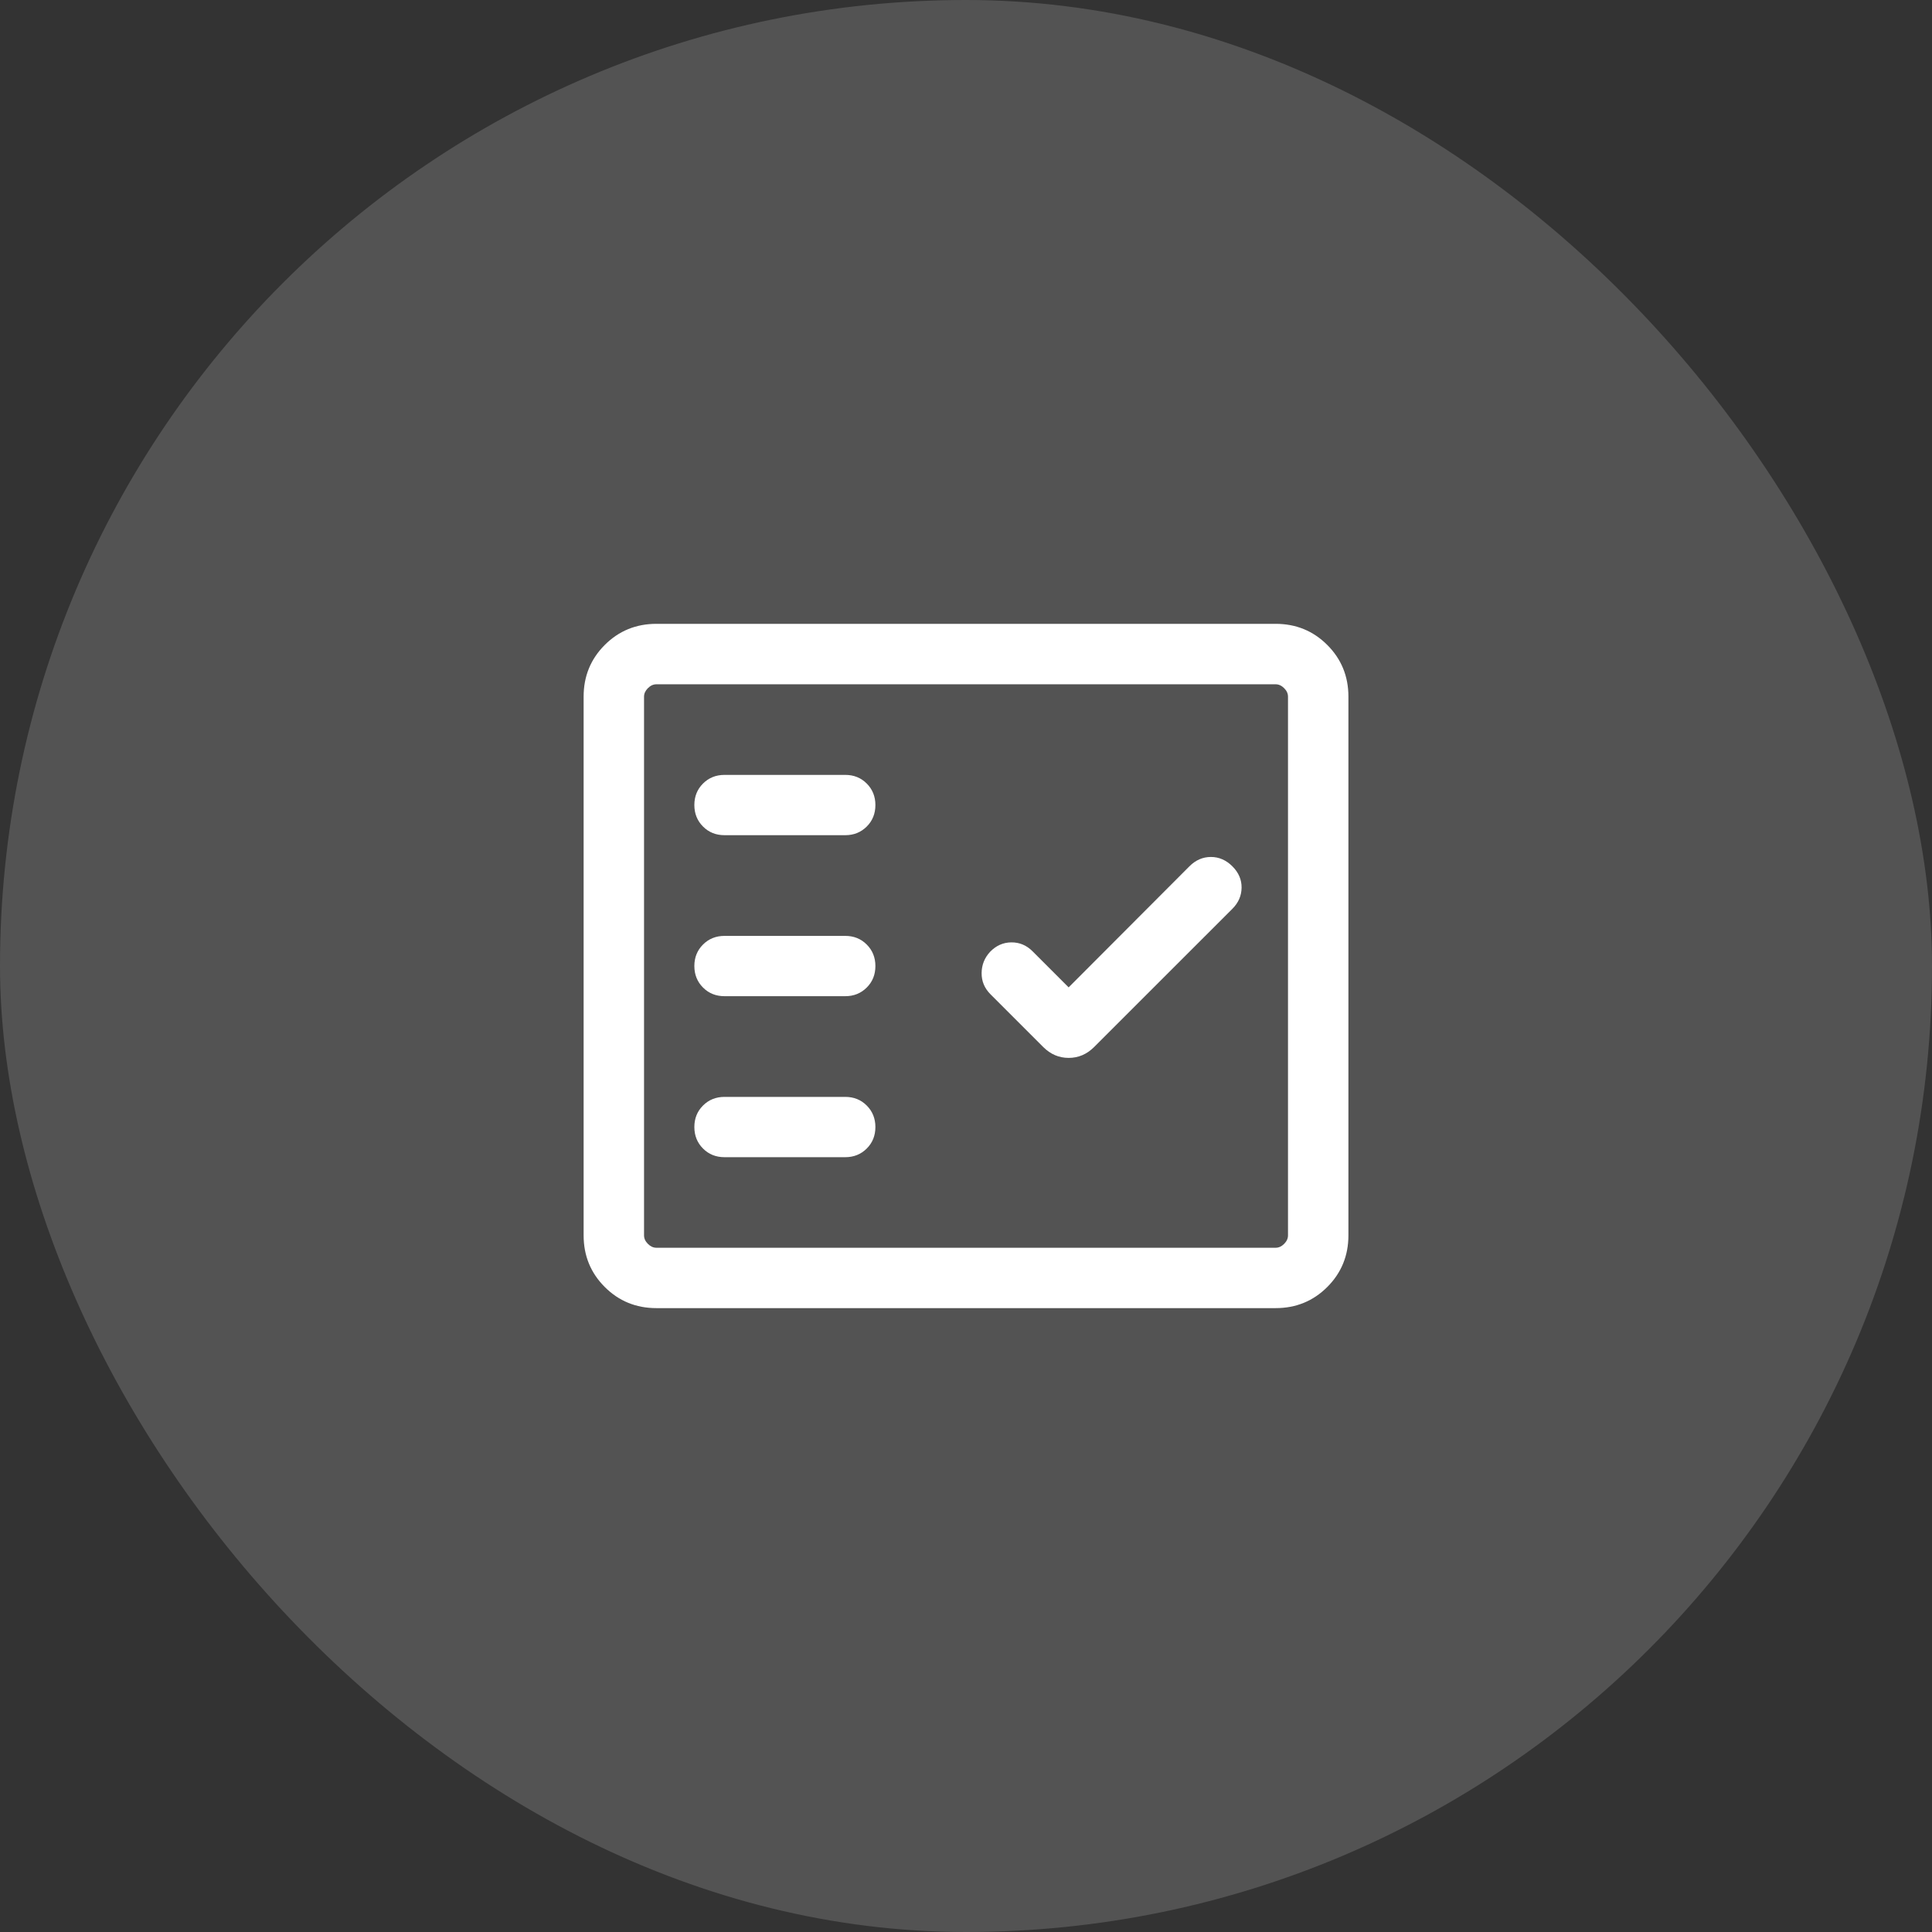 <svg fill="none" height="48" viewBox="0 0 48 48" width="48" xmlns="http://www.w3.org/2000/svg"><rect x="0" y="0" width="48" height="48" fill="#333333" stroke="none"/><g fill="#fff"><rect fill-opacity=".16" height="48" rx="24" width="48"/><path d="m16.308 32.5c-.505 0-.933-.175-1.283-.525s-.525-.778-.525-1.283v-13.385c0-.505.175-.933.525-1.283s.778-.525 1.283-.525h15.385c.505 0 .933.175 1.283.525s.525.778.525 1.283v13.385c0 .505-.175.933-.525 1.283s-.778.525-1.283.525zm0-1.5h15.385c.077 0 .147-.032.211-.096.064-.064.096-.135.096-.211v-13.385c0-.077-.032-.147-.096-.211-.064-.064-.135-.096-.211-.096h-15.385c-.077 0-.147.032-.211.096-.064.064-.096.135-.096.211v13.385c0 .077.032.147.096.211.064.064.134.096.211.096zm4.692-2.25c.213 0 .391-.072.534-.215.144-.143.215-.322.215-.534s-.072-.391-.215-.534c-.143-.144-.322-.215-.534-.215h-3c-.213 0-.391.072-.534.215-.144.143-.215.322-.215.534s.072.391.215.534c.143.144.322.215.534.215zm5.55-4.219-.898-.898c-.149-.149-.325-.222-.527-.22-.203.002-.378.081-.527.235-.138.149-.208.325-.21.527-.002.203.072.378.22.527l1.31 1.31c.181.181.392.271.633.271s.452-.09.633-.271l3.435-3.434c.149-.149.225-.323.228-.522.003-.199-.073-.377-.228-.532-.155-.155-.333-.233-.534-.233-.201 0-.38.077-.535.233zm-5.55.219c.213 0 .391-.072.534-.215.144-.143.215-.322.215-.534s-.072-.391-.215-.534c-.143-.144-.322-.215-.534-.215h-3c-.213 0-.391.072-.534.215-.144.143-.215.322-.215.534s.072.391.215.534c.143.144.322.215.534.215zm0-4c.213 0 .391-.072.534-.215.144-.143.215-.322.215-.534s-.072-.391-.215-.534c-.143-.144-.322-.215-.534-.215h-3c-.213 0-.391.072-.534.215-.144.143-.215.322-.215.534s.072.391.215.534c.143.144.322.215.534.215z"/></g></svg>